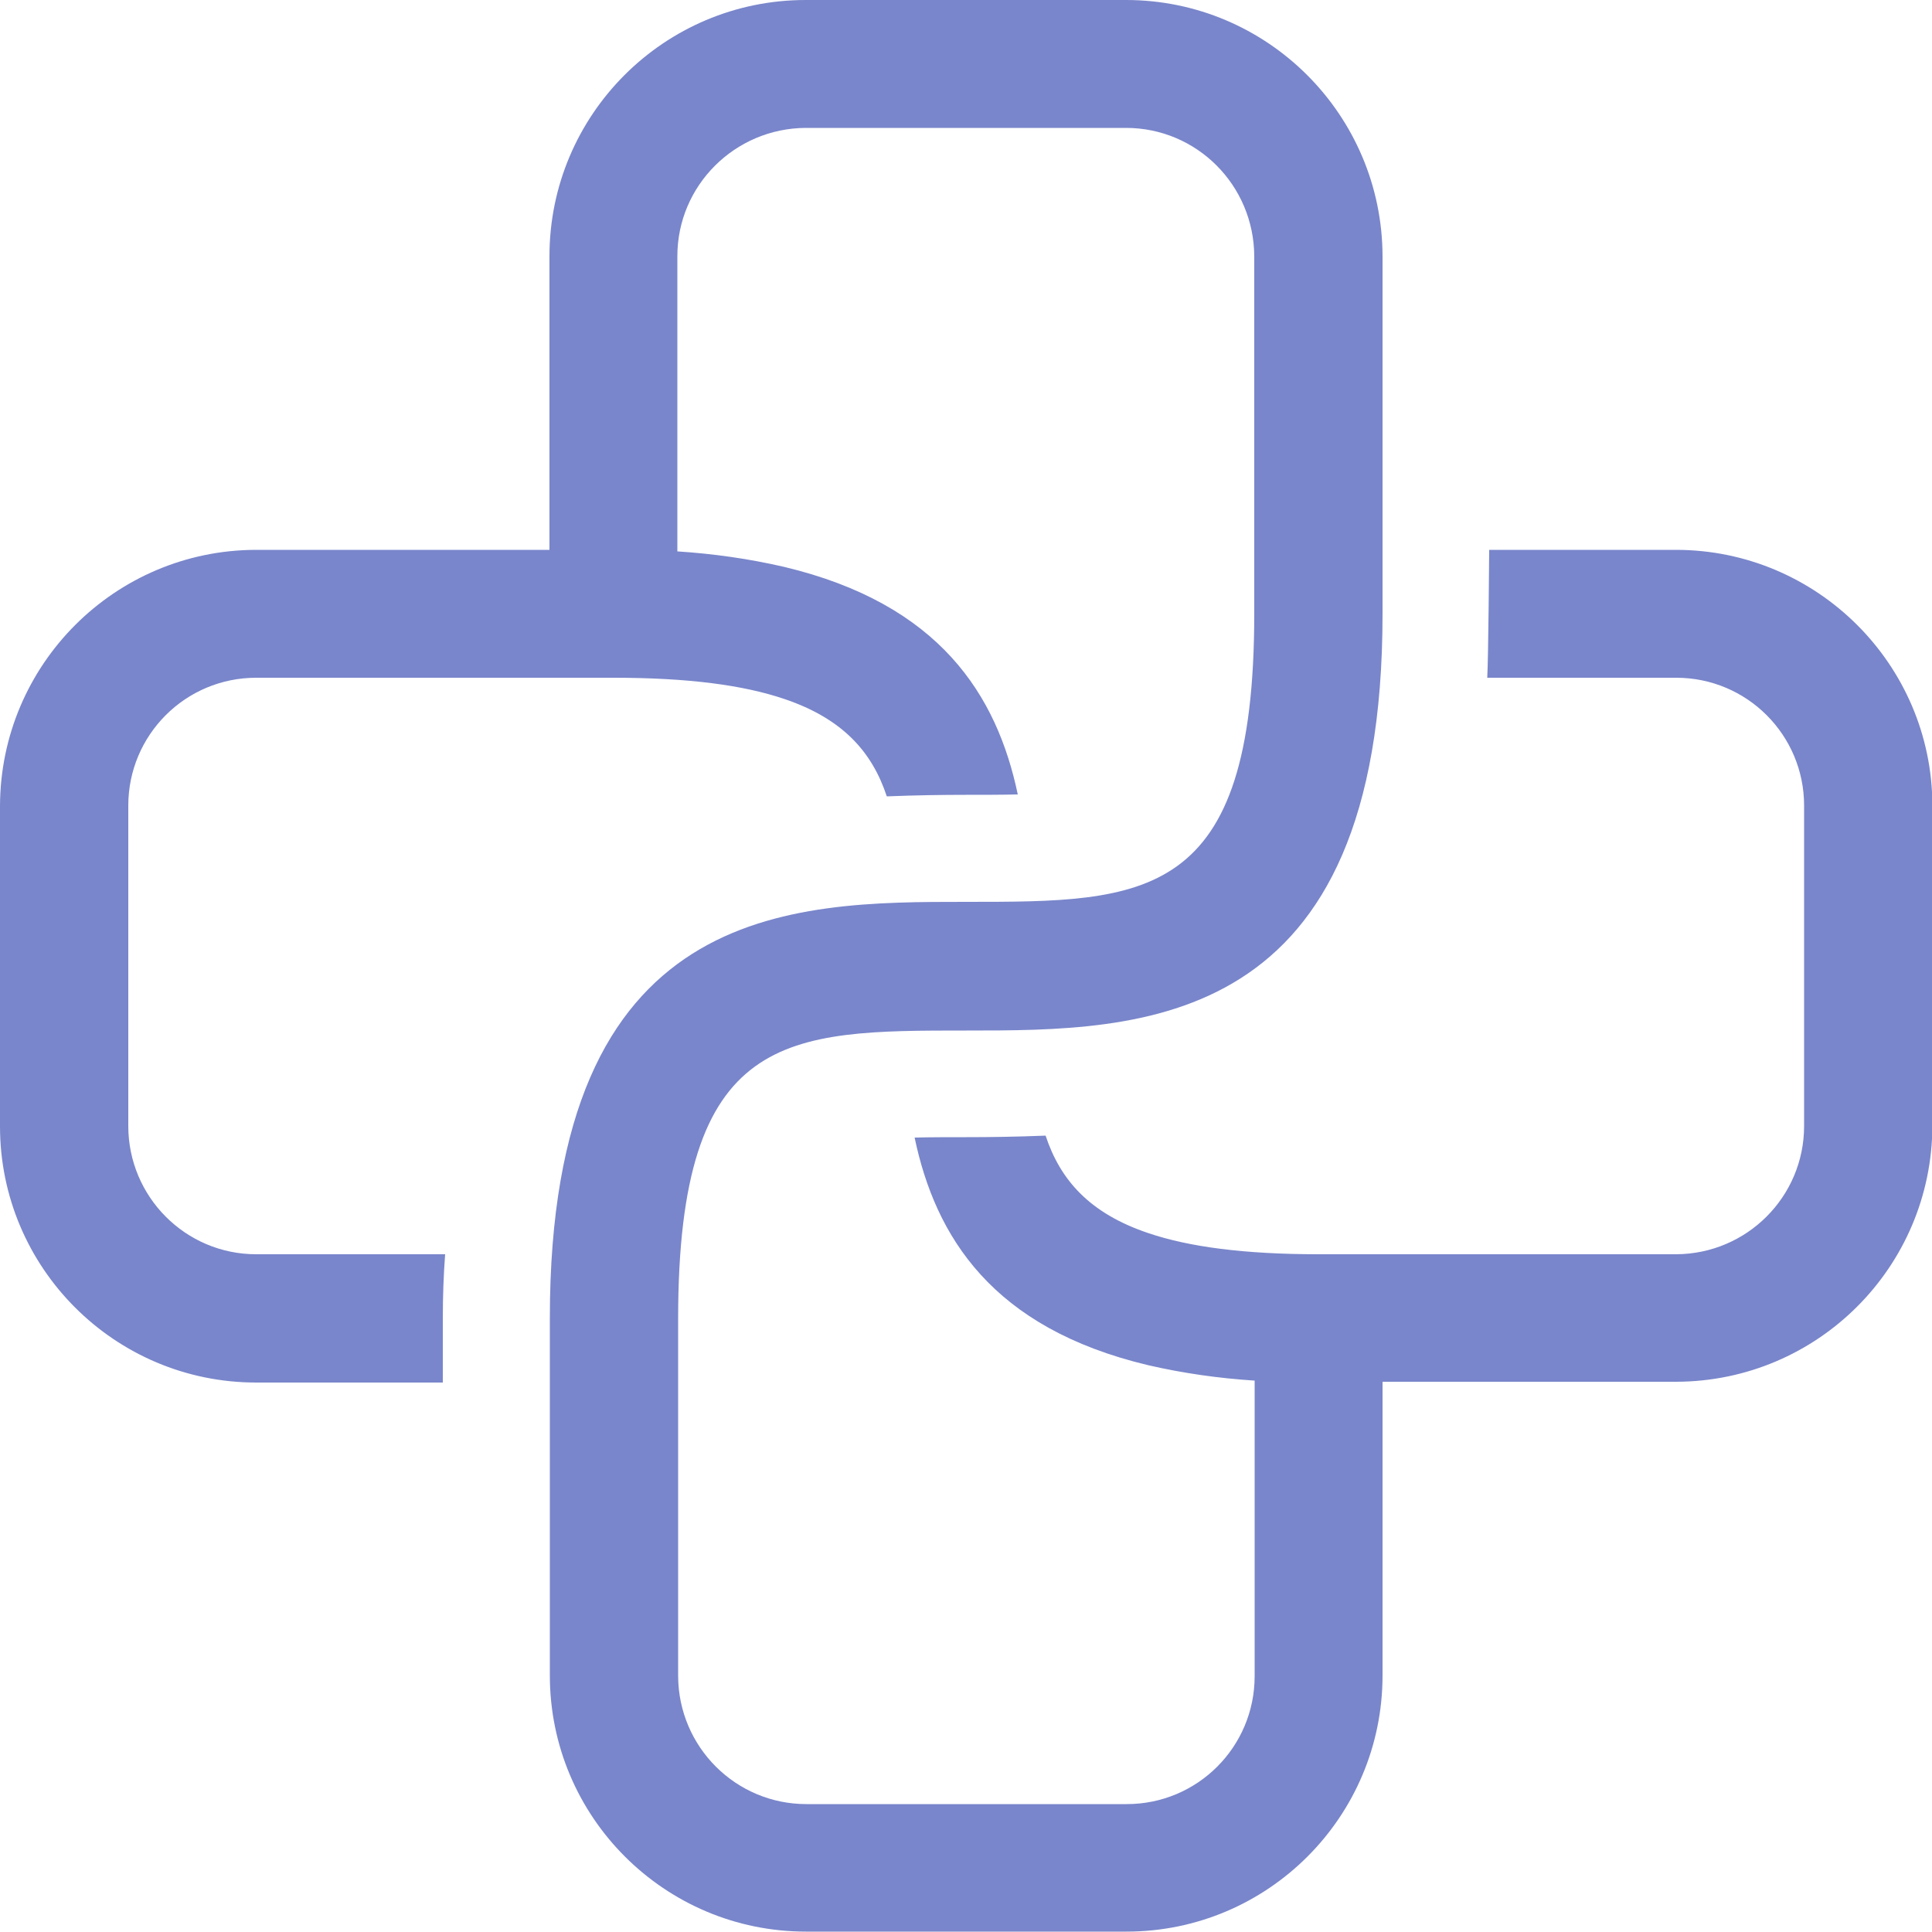 <?xml version="1.0" encoding="utf-8"?>
<!-- Generator: Adobe Illustrator 25.2.0, SVG Export Plug-In . SVG Version: 6.00 Build 0)  -->
<svg version="1.1" id="Layer_1" xmlns="http://www.w3.org/2000/svg" xmlns:xlink="http://www.w3.org/1999/xlink" x="0px" y="0px"
	 viewBox="0 0 500 500" style="enable-background:new 0 0 500 500;" xml:space="preserve">
<style type="text/css">
	.st0{fill:#7986CB;}
</style>
<path class="st0" d="M433.7,142.3h-48.3c0,0-0.2,27.8-0.5,33.1h48.9c18.3,0,33.1,14.8,33.1,33.1v82.9c0,18.3-14.8,33.1-33.1,33.2
	h-92.5c-19.3,0-33.6-1.9-44.2-5.5c-15.1-5.1-22.7-13.7-26.5-25.2c-7.5,0.3-14.4,0.4-20.5,0.4c-4.5,0-9.1,0-13.4,0.1
	c5.4,25.7,20.1,49.3,60.4,58.9c9.1,2.1,18.3,3.4,27.6,4v76.5c0,18.3-14.8,33.1-33.1,33.1h-82.9c-18.3,0-33.1-14.8-33.2-33.1v-92.5
	c0-74.6,28.1-74.6,74.6-74.6c45.5,0,107.7,0,107.7-107.8V66.3C357.7,29.7,328,0,291.4,0h-82.9c-36.6,0-66.3,29.7-66.3,66.3v76h-76
	C29.7,142.4,0.1,172,0,208.6v82.9c0,36.6,29.7,66.3,66.3,66.3h48.3v-16.6c0-5.8,0.2-11.3,0.6-16.6H66.3c-18.3,0-33.1-14.9-33.1-33.2
	v-82.9c0-18.3,14.8-33.1,33.1-33.1h92.5c19.3,0,33.6,1.9,44.2,5.5c15.1,5.1,22.7,13.7,26.5,25.2c7.5-0.3,14.4-0.4,20.4-0.4
	c4.5,0,9.1,0,13.5-0.1c-5.4-25.7-20.2-49.3-60.5-58.9c-9.1-2.1-18.3-3.4-27.6-4V66.3c0-18.3,14.9-33.1,33.2-33.2h82.9
	c18.3,0,33.1,14.8,33.2,33.2v92.5c0,74.6-28.1,74.6-74.6,74.6c-45.4,0-107.7,0-107.7,107.7v92.5c0,36.6,29.7,66.3,66.3,66.3h82.9
	c36.6,0,66.3-29.7,66.3-66.3v-76h76c36.6-0.1,66.2-29.7,66.3-66.3v-82.9C500,172,470.3,142.3,433.7,142.3z"/>
</svg>

